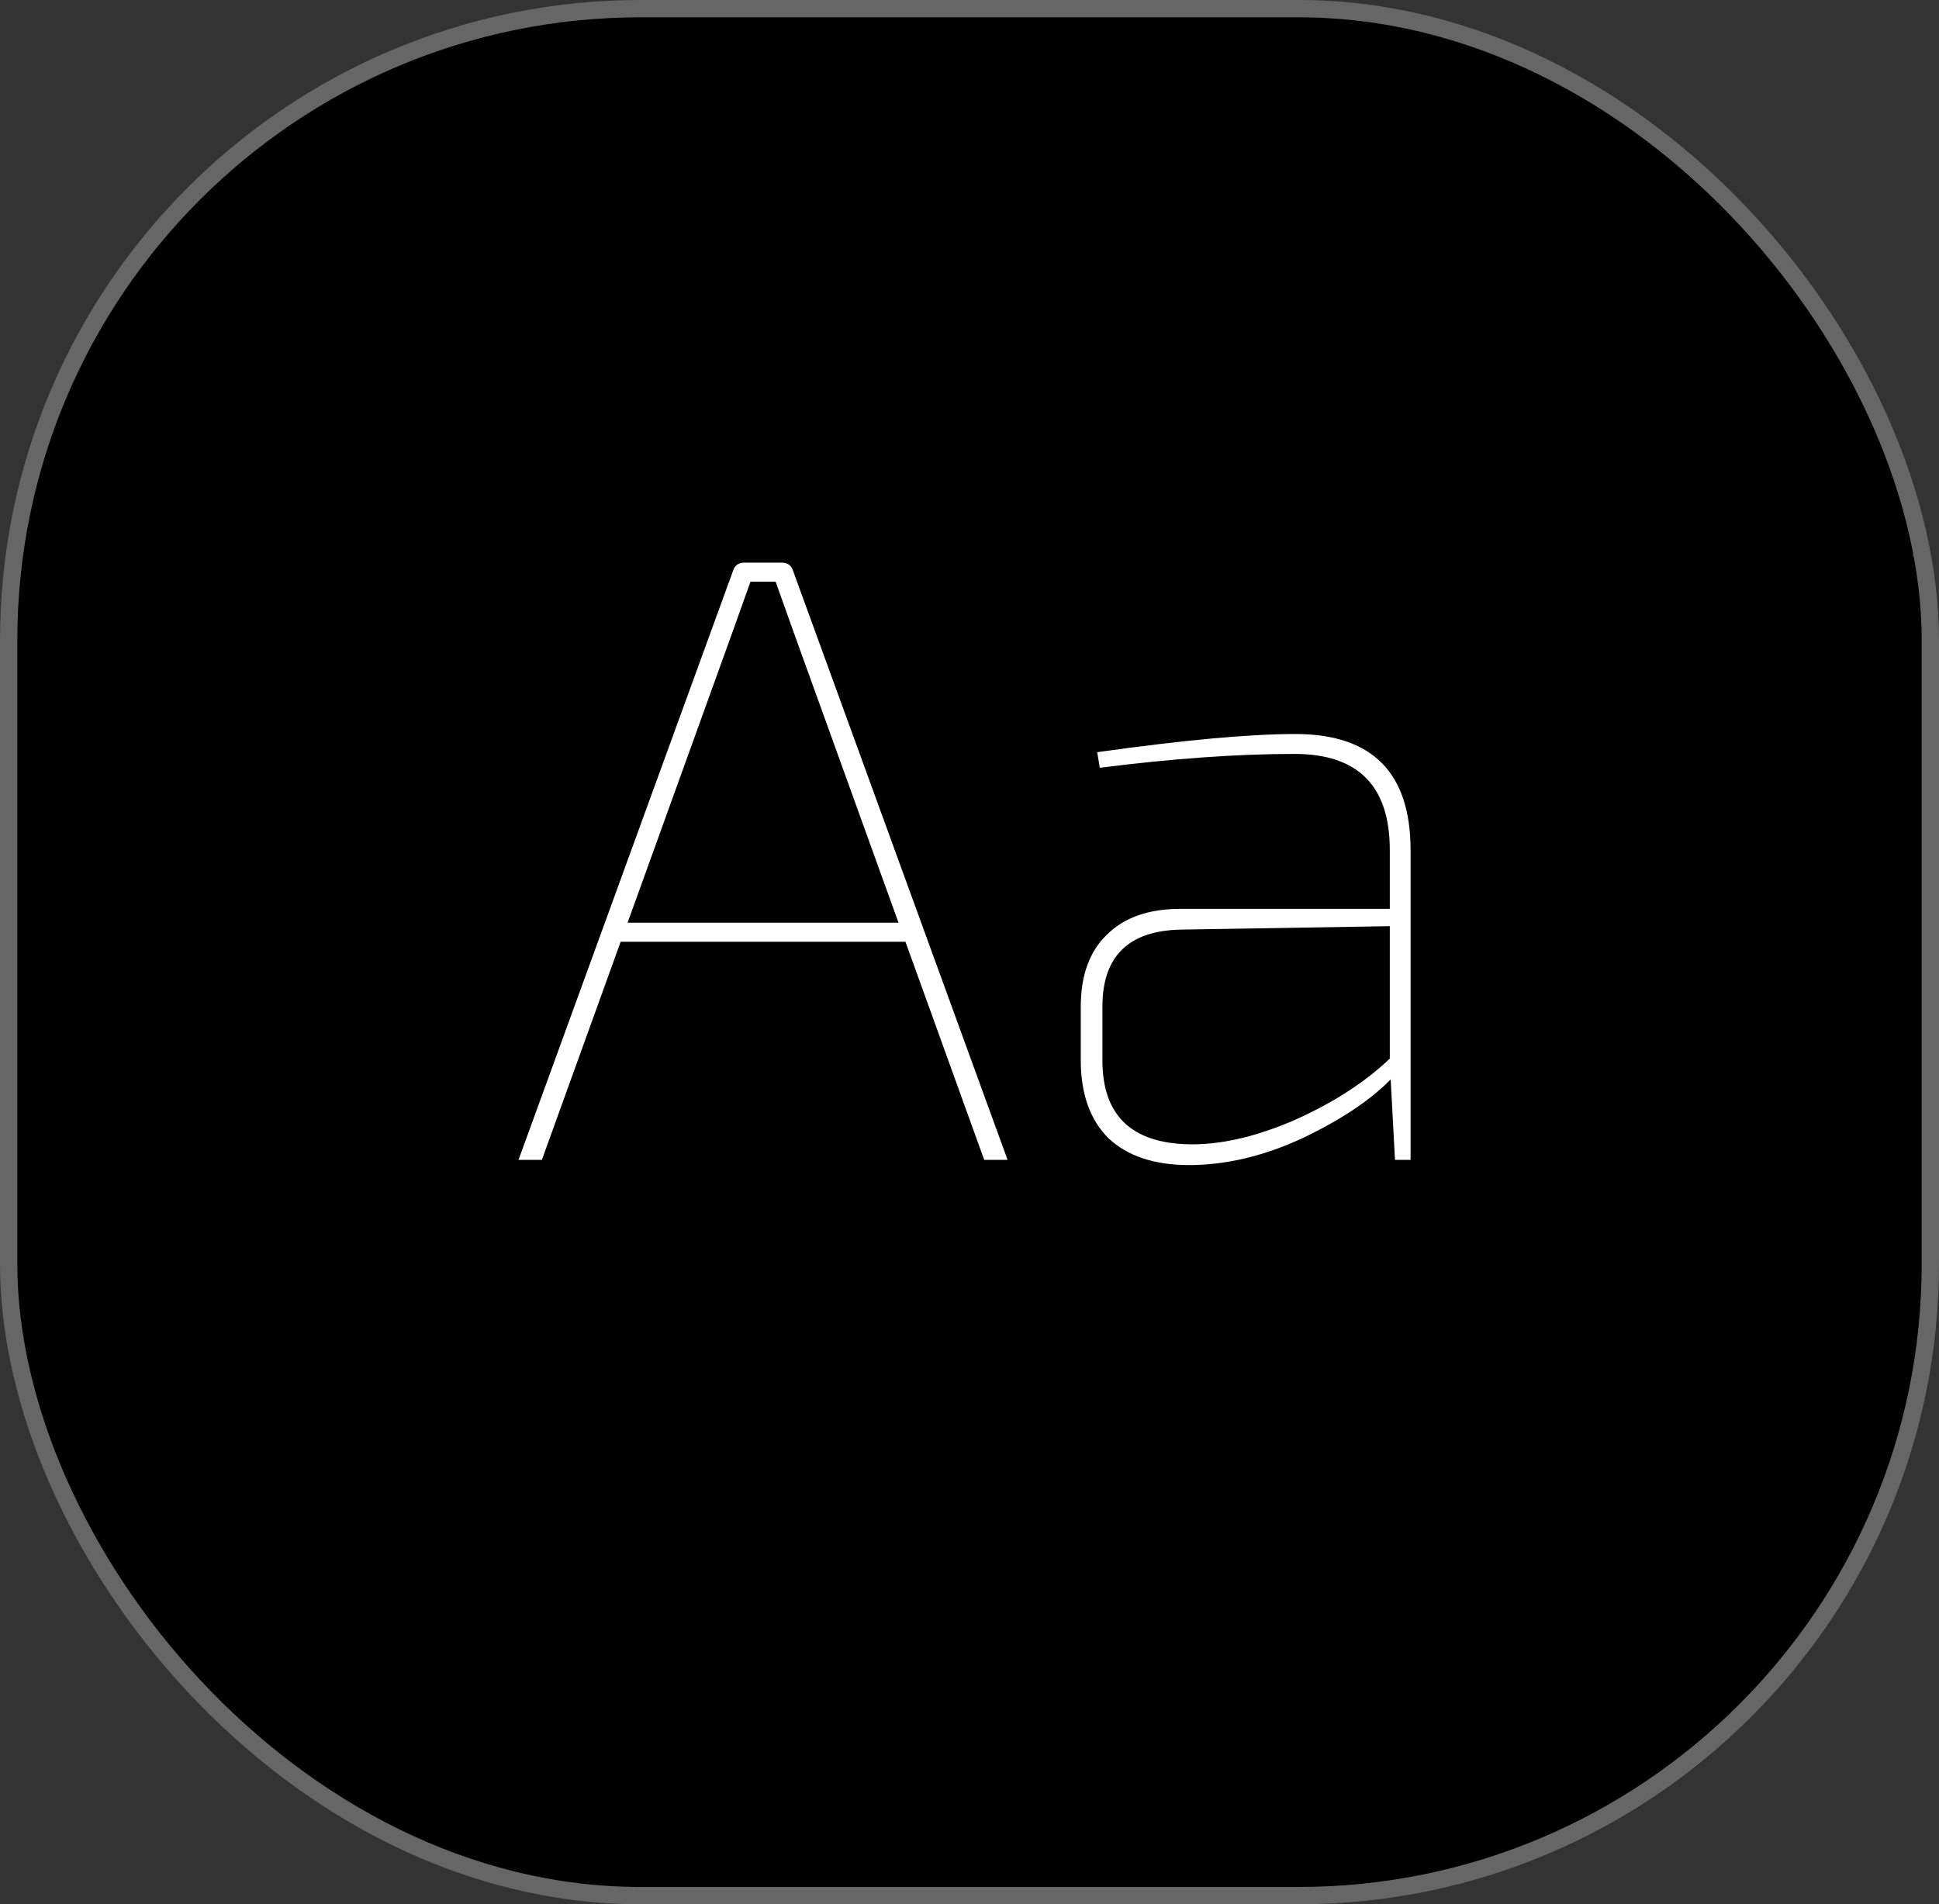 <?xml version="1.0" encoding="UTF-8"?> <svg xmlns="http://www.w3.org/2000/svg" width="112" height="110" viewBox="0 0 112 110" fill="none"><rect x="0" y="0" width="112" height="110" fill="#333333" stroke="none"/> <rect x="0.5" y="0.5" width="111" height="109" rx="36.5" fill="black" stroke="#666666"></rect> <path d="M52.3 54.4H35.85L31.3 67H29.95L42.35 32.95C42.45 32.65 42.667 32.5 43 32.5H45.15C45.483 32.5 45.7 32.65 45.8 32.95L58.2 67H56.85L52.3 54.4ZM51.9 53.3L45.8 36.4L44.8 33.6H43.35L42.35 36.4L36.25 53.3H51.9ZM63.527 44.35L63.377 43.45C68.344 42.75 72.16 42.4 74.827 42.4C79.26 42.4 81.477 44.633 81.477 49.1V67H80.577L80.327 62.35C79.16 63.55 77.46 64.683 75.227 65.75C72.994 66.783 70.81 67.3 68.677 67.3C66.677 67.3 65.127 66.783 64.027 65.75C62.96 64.683 62.427 63.183 62.427 61.25V58.15C62.427 56.35 62.927 54.967 63.927 54C64.927 53 66.344 52.5 68.177 52.5H80.277V49.1C80.277 45.4 78.444 43.55 74.777 43.55C71.477 43.55 67.727 43.817 63.527 44.35ZM63.677 58.15V61.25C63.677 64.417 65.344 66.033 68.677 66.1C70.51 66.133 72.544 65.667 74.777 64.7C77.01 63.7 78.844 62.517 80.277 61.15V53.5L68.177 53.7C65.177 53.767 63.677 55.25 63.677 58.15Z" fill="white"></path> </svg> 